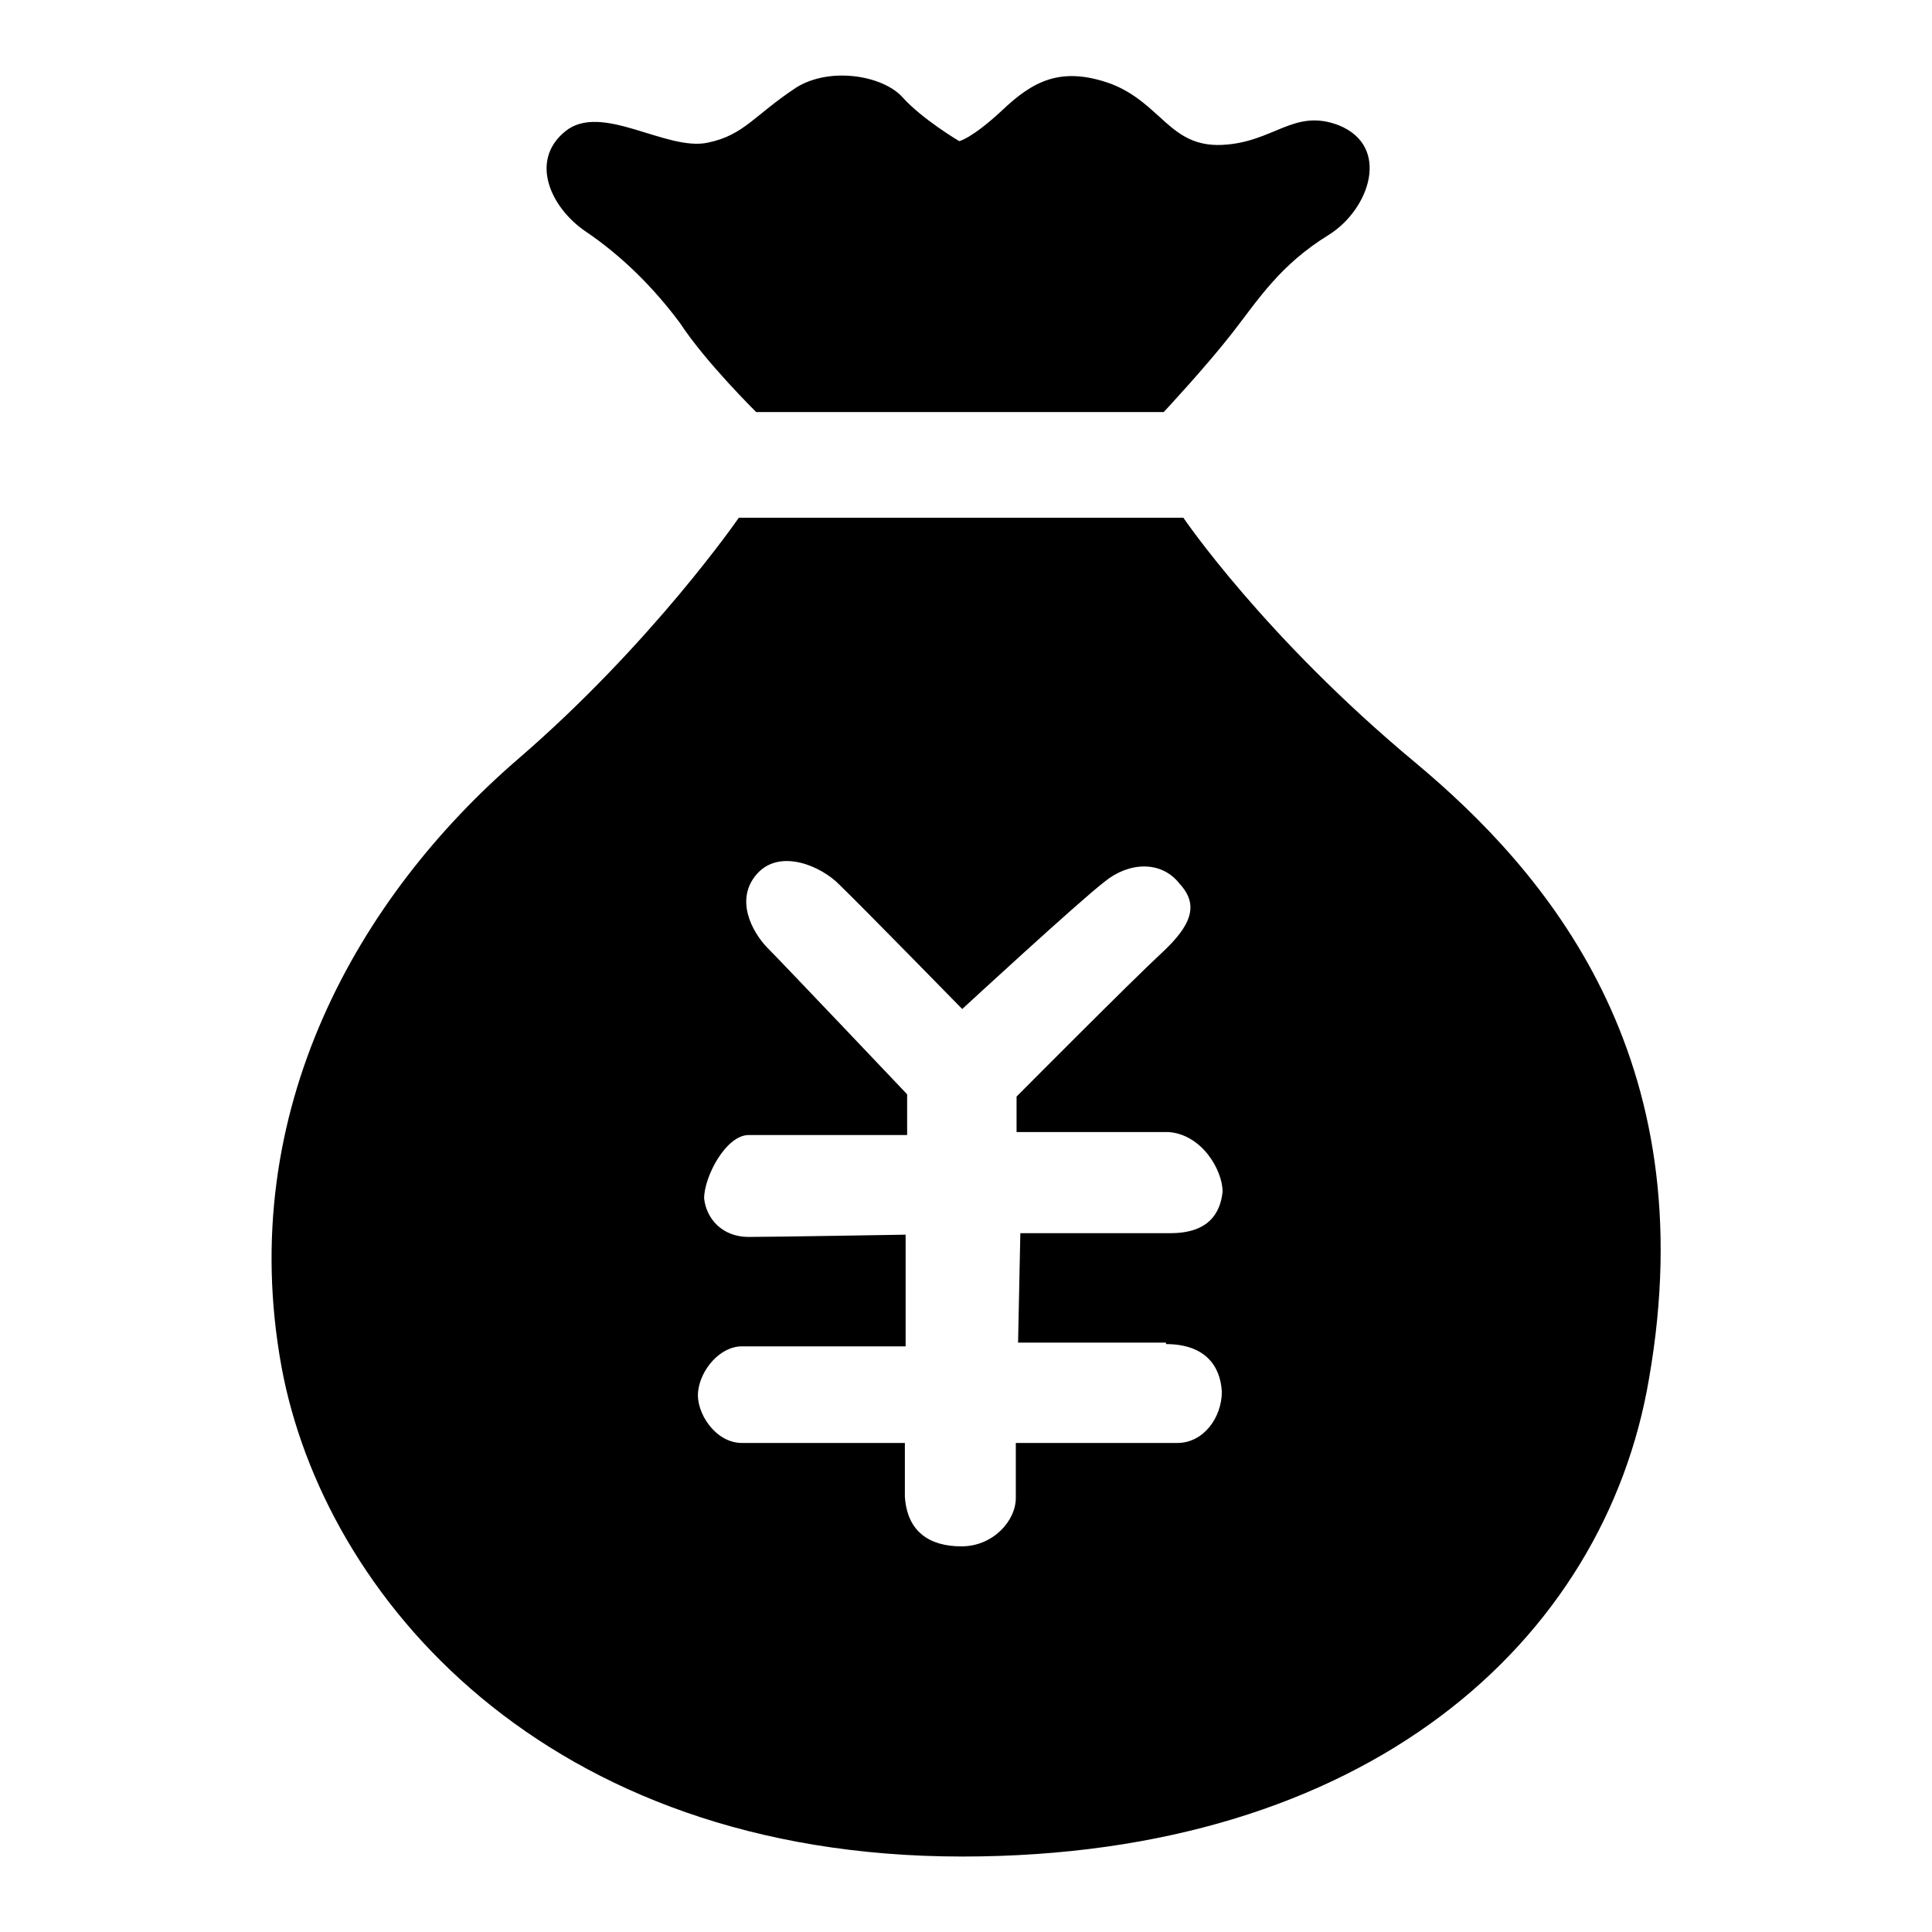 <?xml version="1.0" encoding="utf-8"?>
<!-- Svg Vector Icons : http://www.onlinewebfonts.com/icon -->
<!DOCTYPE svg PUBLIC "-//W3C//DTD SVG 1.1//EN" "http://www.w3.org/Graphics/SVG/1.1/DTD/svg11.dtd">
<svg version="1.1" xmlns="http://www.w3.org/2000/svg" xmlns:xlink="http://www.w3.org/1999/xlink" x="0px" y="0px" viewBox="0 0 256 256" enable-background="new 0 0 256 256" xml:space="preserve">
<g> <path fill="#000000" d="M74.9,17.4c4.8-3.9,13.4,2.7,18.9,1.5c4.8-1,6.1-3.6,11.7-7.3c4.5-2.8,11.5-1.6,14.1,1.3 c2.6,2.9,7.5,5.8,7.5,5.8s1.6-0.3,5.6-4c4.1-3.9,7.8-6,14.5-3.6c6.7,2.6,7.8,8.4,14.7,8.1c6.9-0.3,9.5-4.9,15.5-2.6 c6.9,2.8,4.1,11.1-1.3,14.5c-6.5,4-9.3,8.5-12.8,13c-3.5,4.5-9.1,10.5-9.1,10.5h-54c0,0-6.7-6.6-10.1-11.8 c-3.5-4.7-7.7-8.9-12.6-12.2C73,27.5,70.1,21.3,74.9,17.4L74.9,17.4z M187.6,101.1c-20.1-16.7-30.8-32.5-30.8-32.5H97.9 c0,0-11.5,16.7-29.4,32.1c-20.8,18-37.4,46.4-31.2,80.4c5.6,30.4,34.9,64.9,90.2,64.9c53.6,0,85.1-28.5,91-63.3 C226,139.9,204.7,115.4,187.6,101.1z M154.5,178.1c5.1,0,7.2,2.8,7.4,6.3c0,3.4-2.4,6.8-5.9,6.8h-21.4v7.3c0,3-3,6.4-7.2,6.4 c-4.2,0-7.2-1.9-7.5-6.6v-7.1H98.3c-3.5,0-6.1-4-5.8-6.8c0.3-2.9,2.9-6,5.8-6H120v-14.8c0,0-17.6,0.3-20.8,0.3 c-3.5,0-5.6-2.4-5.9-5.1c0-2.9,2.9-8.4,5.9-8.4h21V145c0,0-16.6-17.5-18.6-19.5c-1.9-2-4.3-6.3-1.3-9.7c3-3.4,8.5-1.1,11,1.5 c2.9,2.8,16.2,16.4,16.2,16.4s15.5-14.3,18.9-16.9c3.2-2.6,7.5-2.8,9.9,0.3c2.6,2.8,1.6,5.5-2.4,9.2c-3.9,3.6-19.2,19-19.2,19v4.7 h20.1c4.5,0.3,7.2,5.1,7.2,7.9c-0.3,2.9-1.9,5.5-6.9,5.5h-19.9l-0.3,14.5H154.5z"/></g>
</svg>